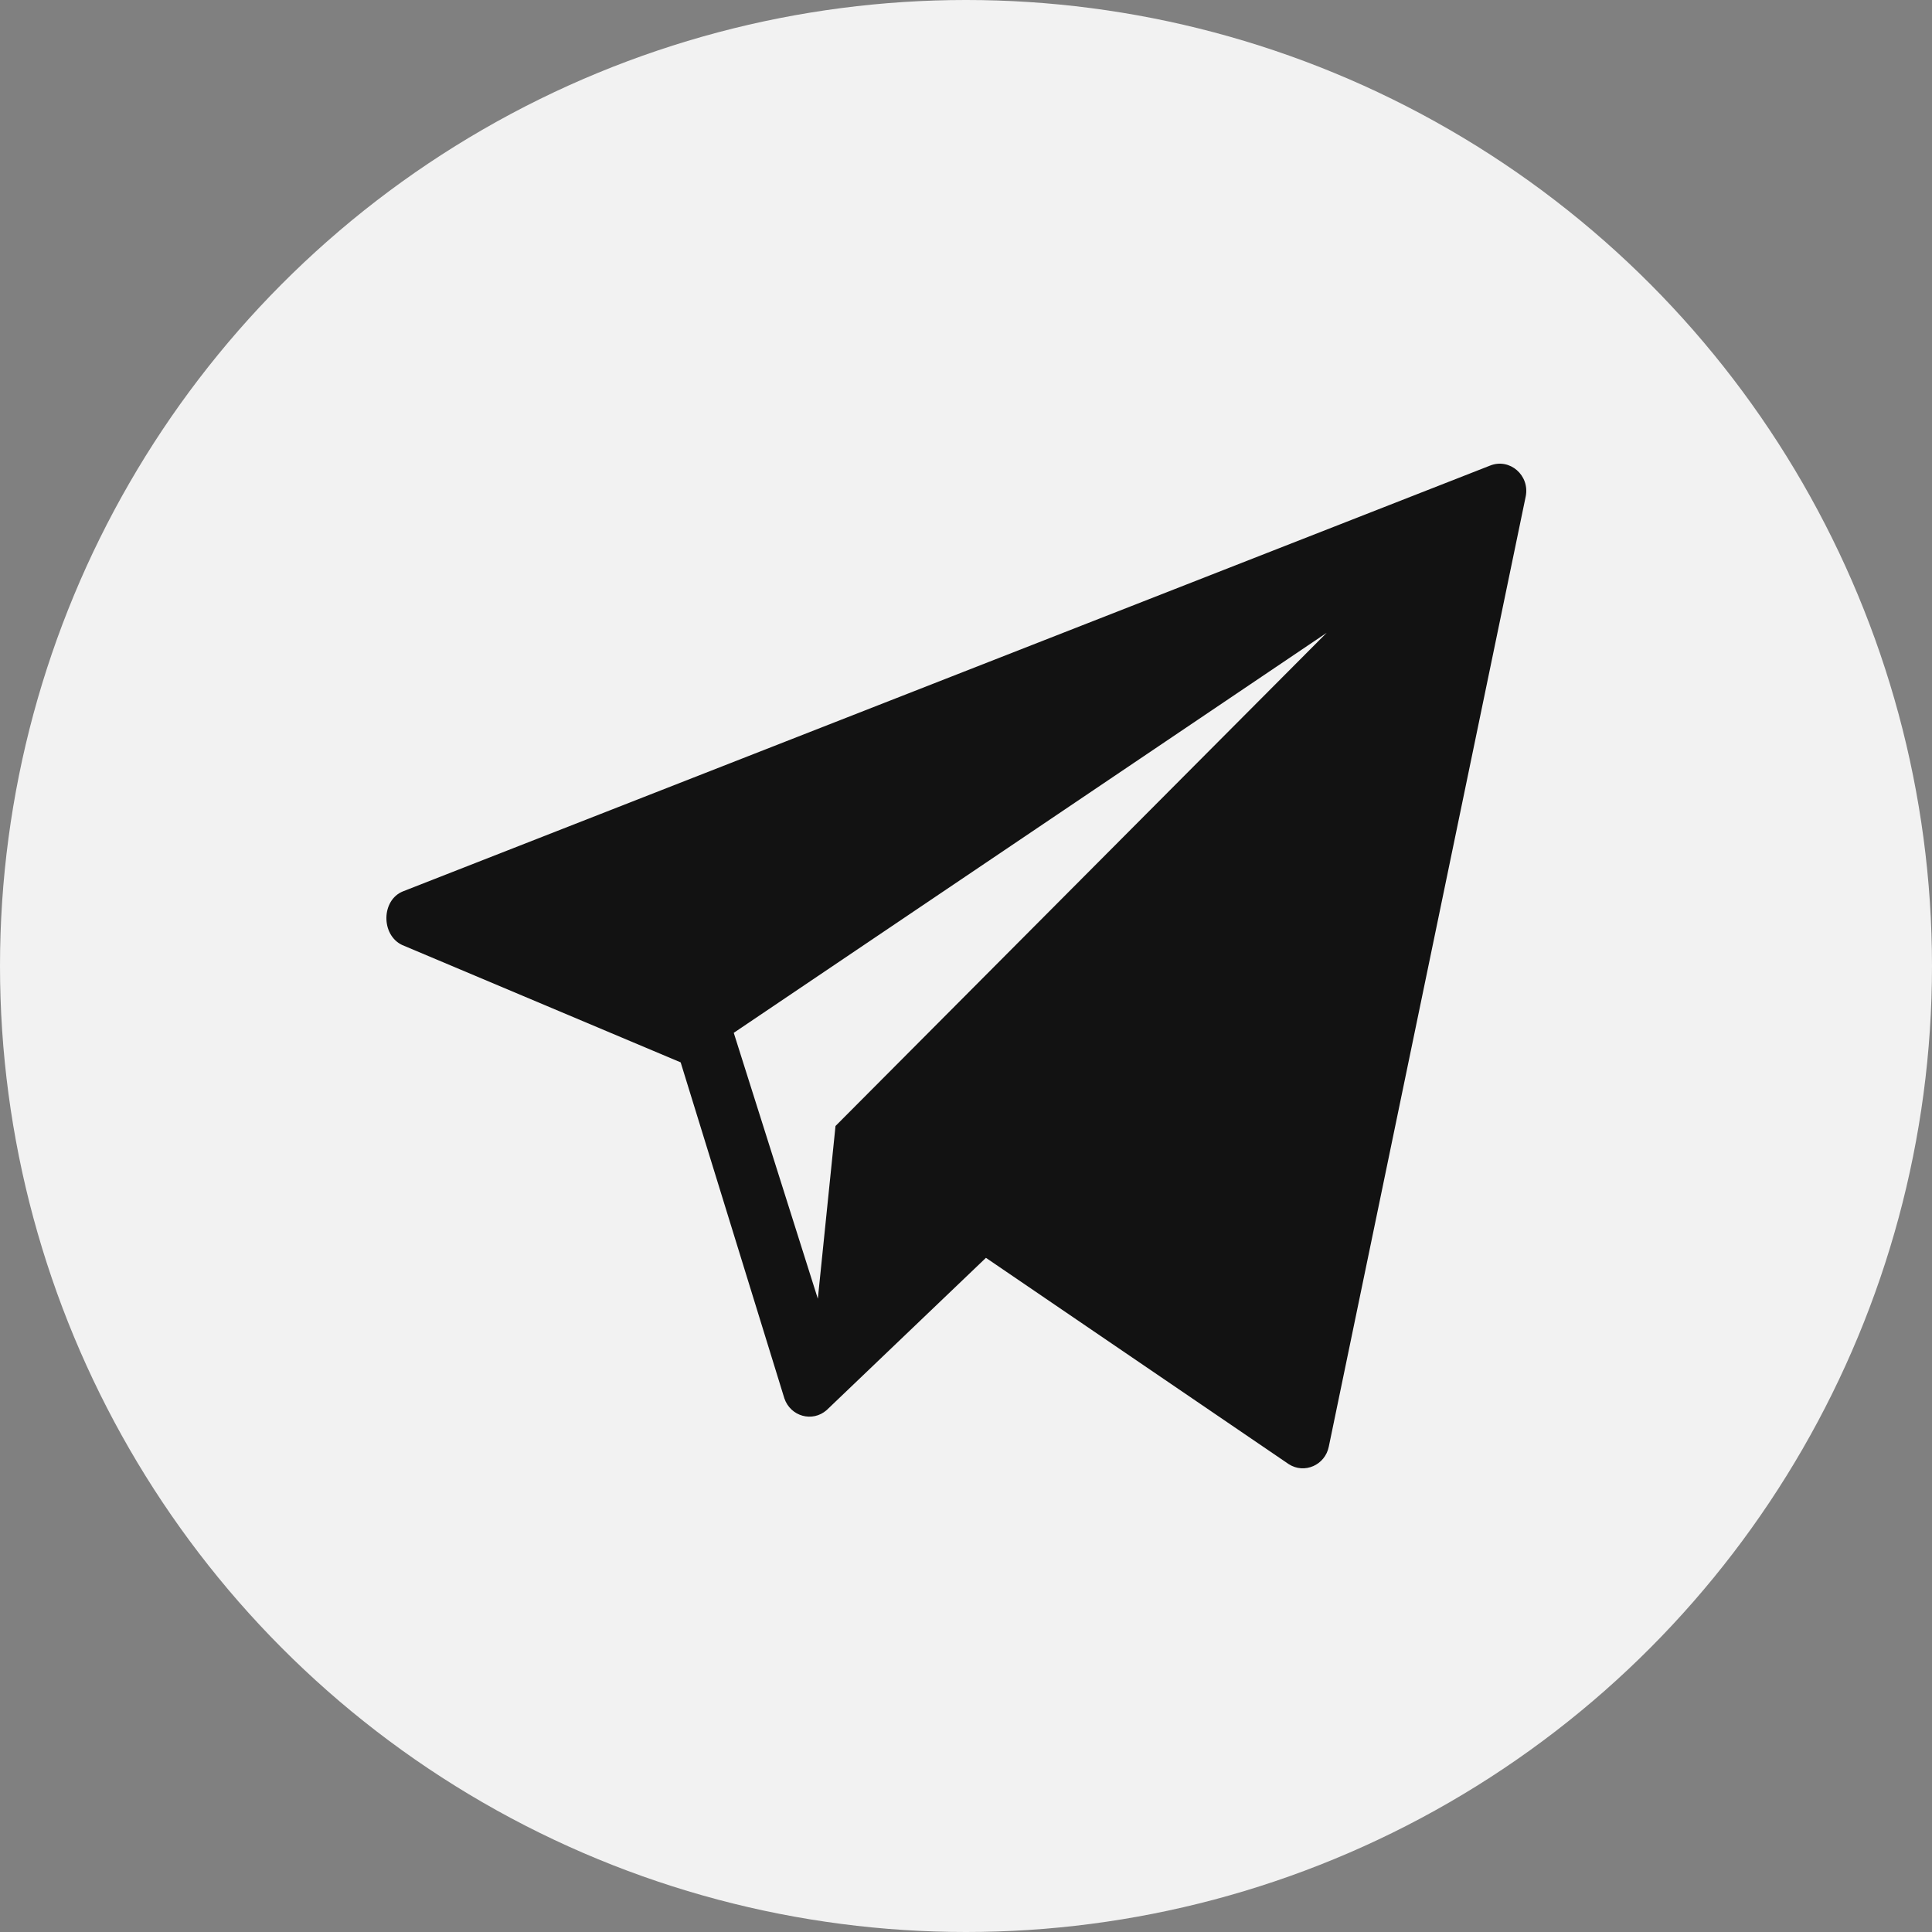 <?xml version="1.0" encoding="UTF-8"?> <svg xmlns="http://www.w3.org/2000/svg" width="100" height="100" viewBox="0 0 100 100" fill="none"><rect x="0" y="0" width="100" height="100" fill="#808080" stroke="none"/> <circle cx="50" cy="50" r="50" fill="#F2F2F2"></circle> <path d="M77.129 24.098L20.862 46.135C19.728 46.587 19.712 48.396 20.818 48.914L35.231 54.988L40.599 72.38C40.918 73.317 42.054 73.632 42.788 72.986L51.032 65.105L66.705 75.784C67.518 76.307 68.59 75.834 68.78 74.869L78.971 25.695C79.189 24.601 78.141 23.694 77.129 24.098ZM43.246 58.281L42.331 67.222L37.979 53.459L68.667 32.755L43.246 58.281Z" fill="#121212"></path> </svg> 